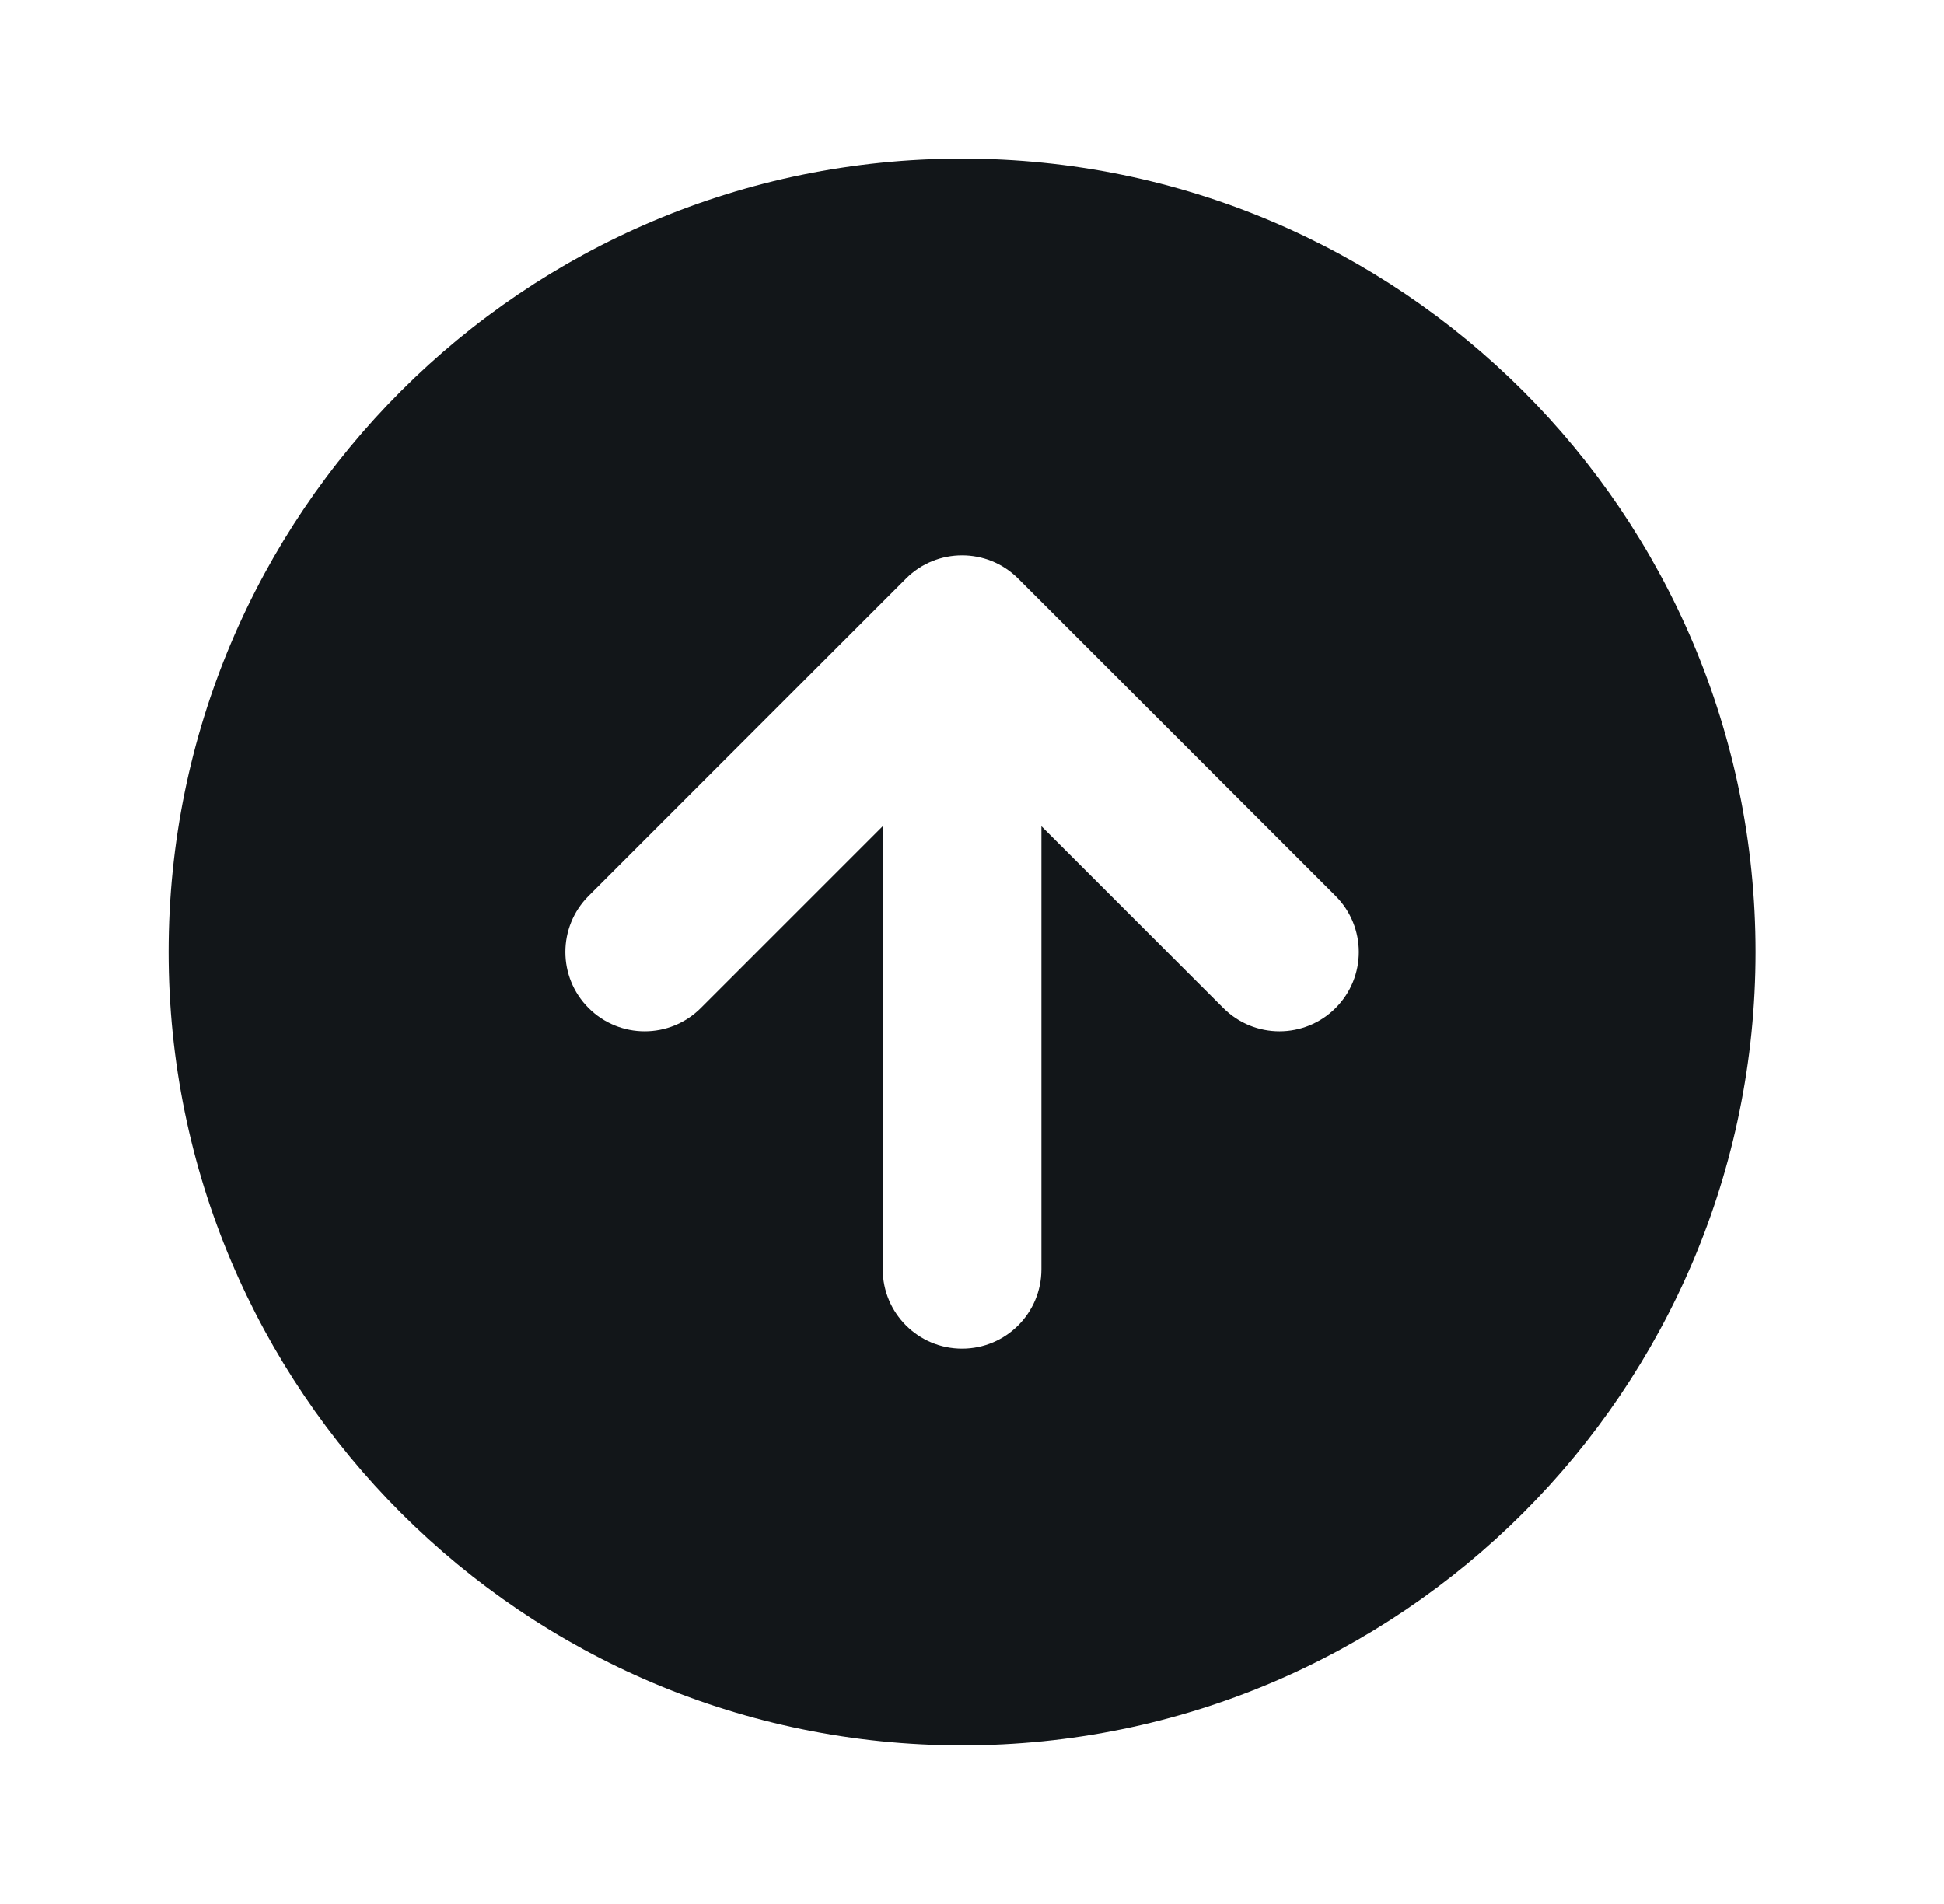 <?xml version="1.0" encoding="UTF-8"?> <svg xmlns="http://www.w3.org/2000/svg" width="49" height="48" viewBox="0 0 49 48" fill="none"><path fill-rule="evenodd" clip-rule="evenodd" d="M4.25 24C4.25 12.954 13.204 4 24.25 4C35.296 4 44.25 12.954 44.25 24C44.25 35.046 35.296 44 24.25 44C13.204 44 4.25 35.046 4.25 24ZM22.836 14.586L14.836 22.586C14.055 23.367 14.055 24.633 14.836 25.414C15.617 26.195 16.883 26.195 17.664 25.414L22.25 20.828L22.25 32C22.25 33.105 23.145 34 24.25 34C25.355 34 26.25 33.105 26.25 32L26.25 20.828L30.836 25.414C31.617 26.195 32.883 26.195 33.664 25.414C34.445 24.633 34.445 23.367 33.664 22.586L25.664 14.586C24.883 13.805 23.617 13.805 22.836 14.586Z" fill="#121619"></path></svg> 